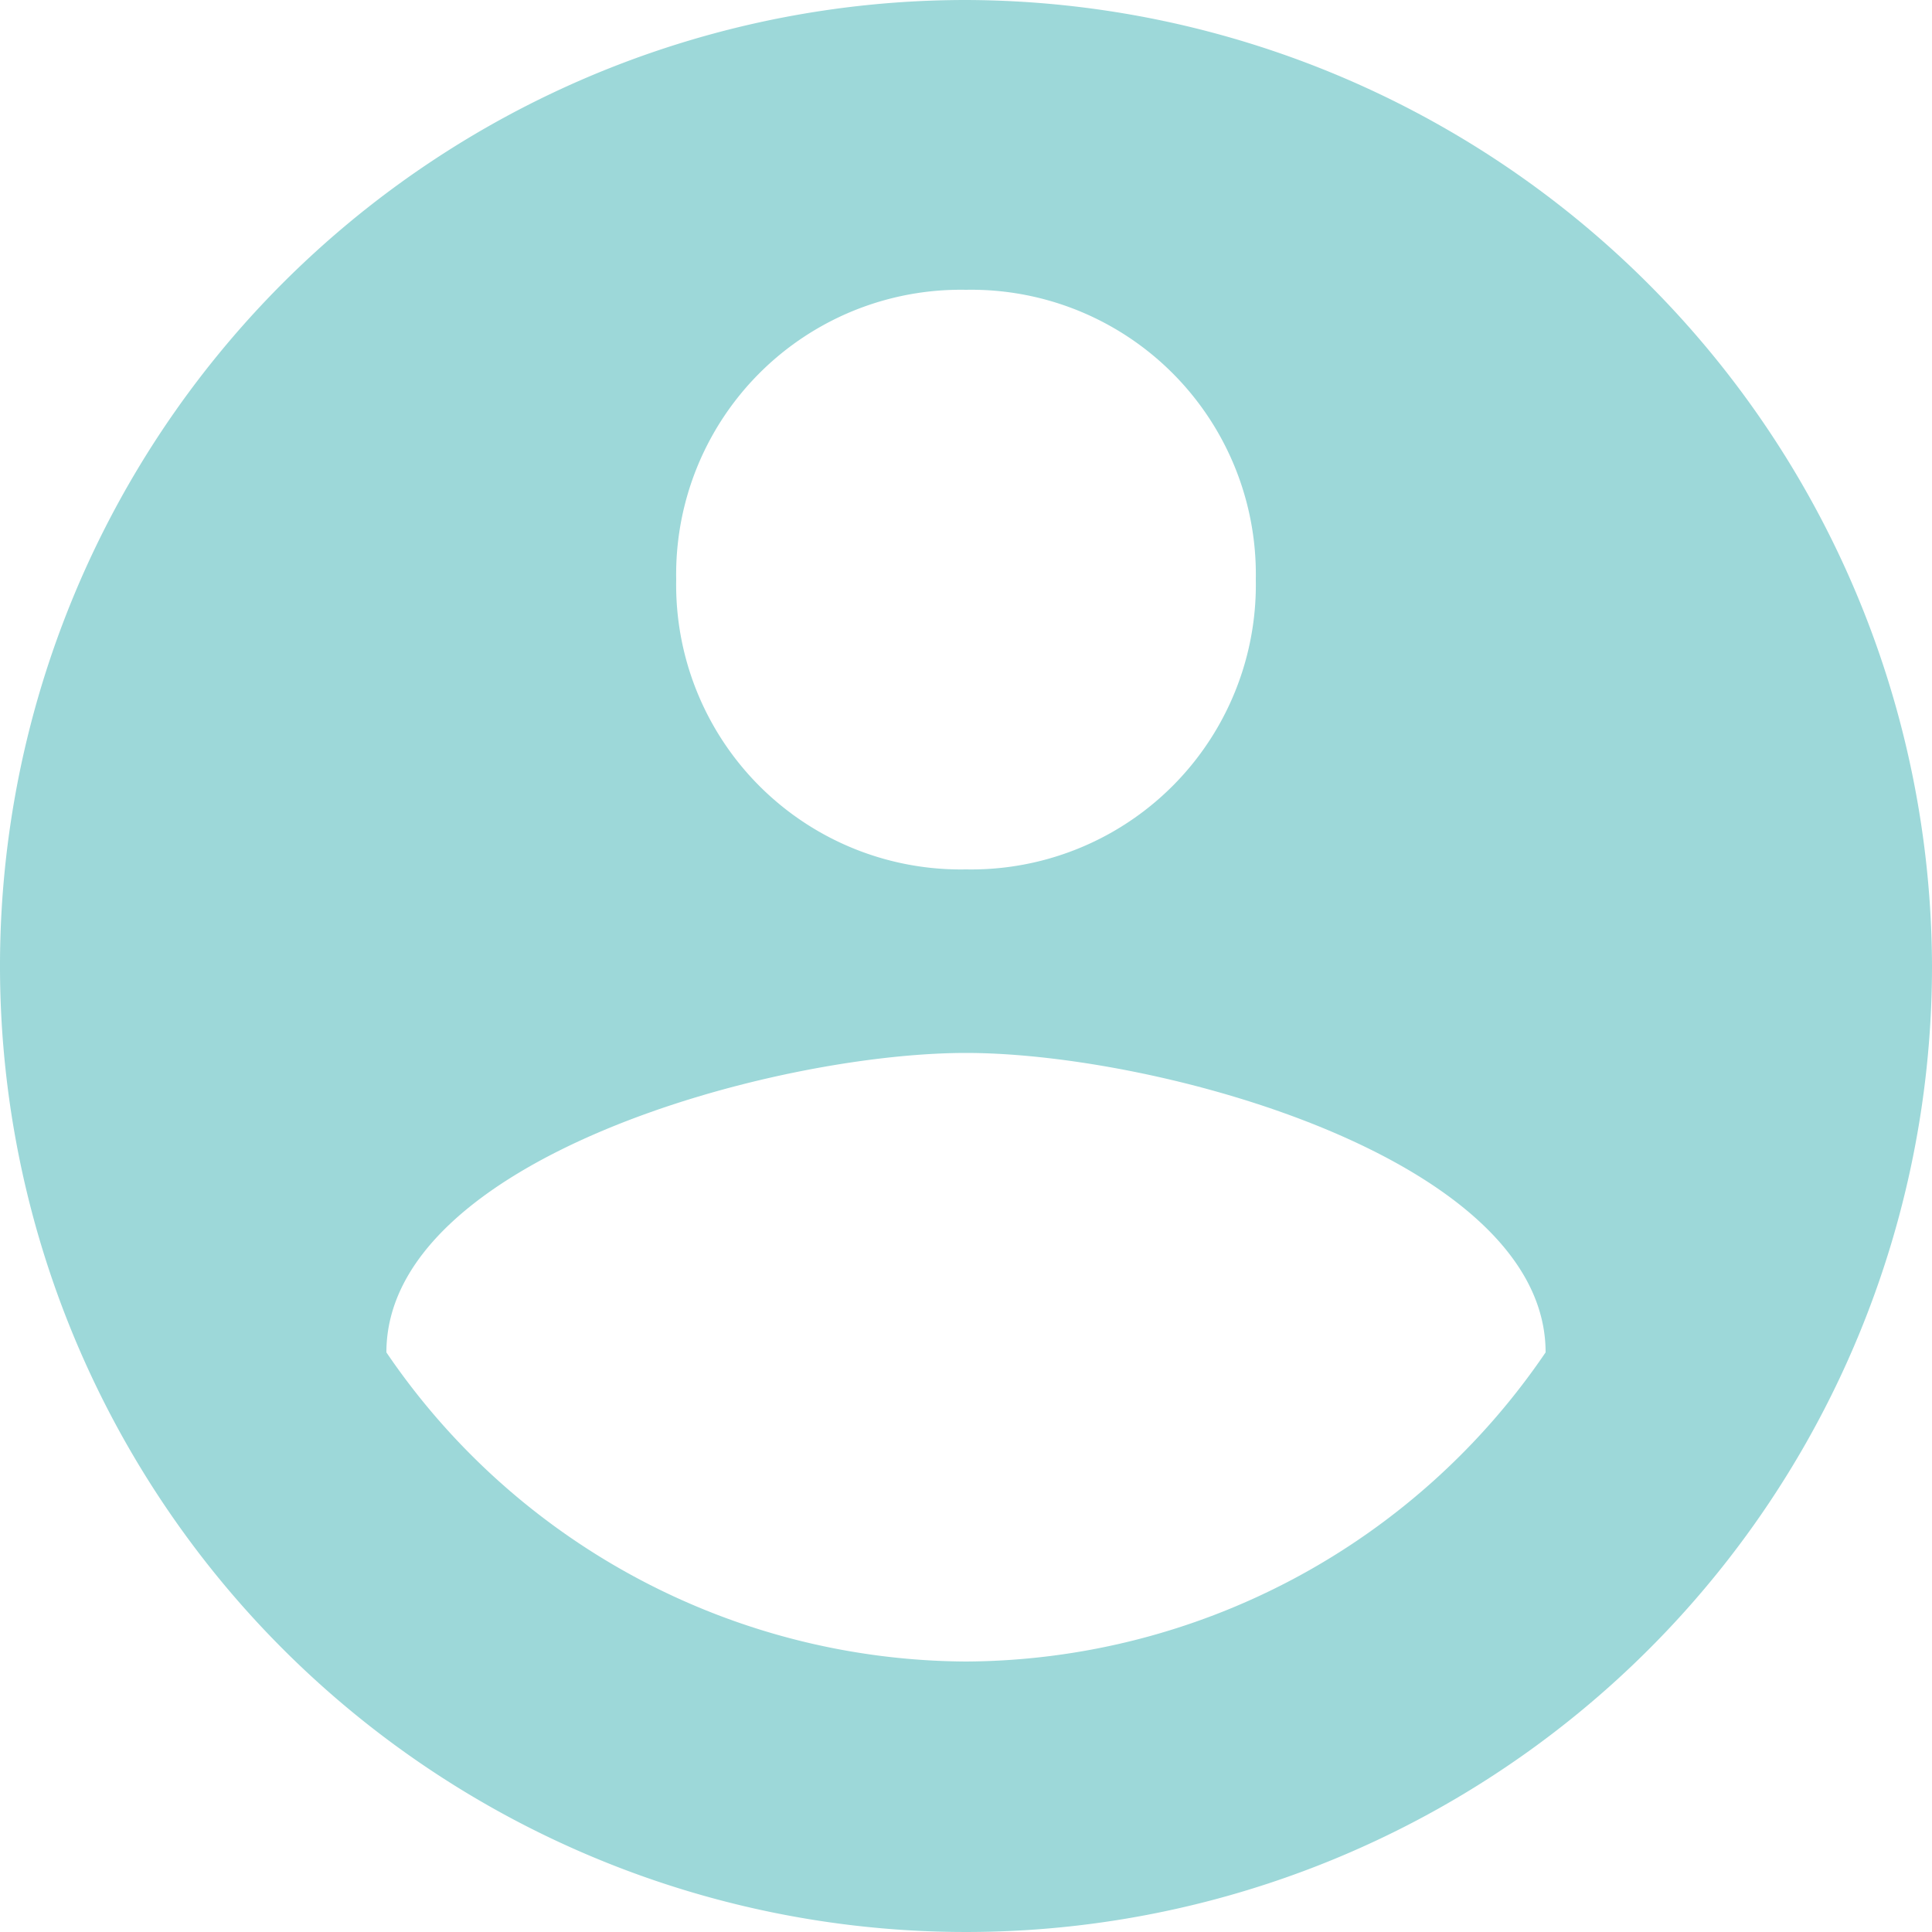 <svg id="cta-3-my-account" xmlns="http://www.w3.org/2000/svg" width="54" height="54" viewBox="0 0 54 54">  <g id="account-circle">    <path id="Path_35464" data-name="Path 35464" d="M27,0A27,27,0,1,0,54,27,27.079,27.079,0,0,0,27,0Zm0,8.1a7.955,7.955,0,0,1,8.1,8.1A7.955,7.955,0,0,1,27,24.3a7.955,7.955,0,0,1-8.1-8.1A7.955,7.955,0,0,1,27,8.1Zm0,38.34A19.7,19.7,0,0,1,10.8,37.8c0-5.4,10.8-8.37,16.2-8.37S43.2,32.4,43.2,37.8A19.7,19.7,0,0,1,27,46.44Z" fill="#9dd8d9" />  </g></svg>